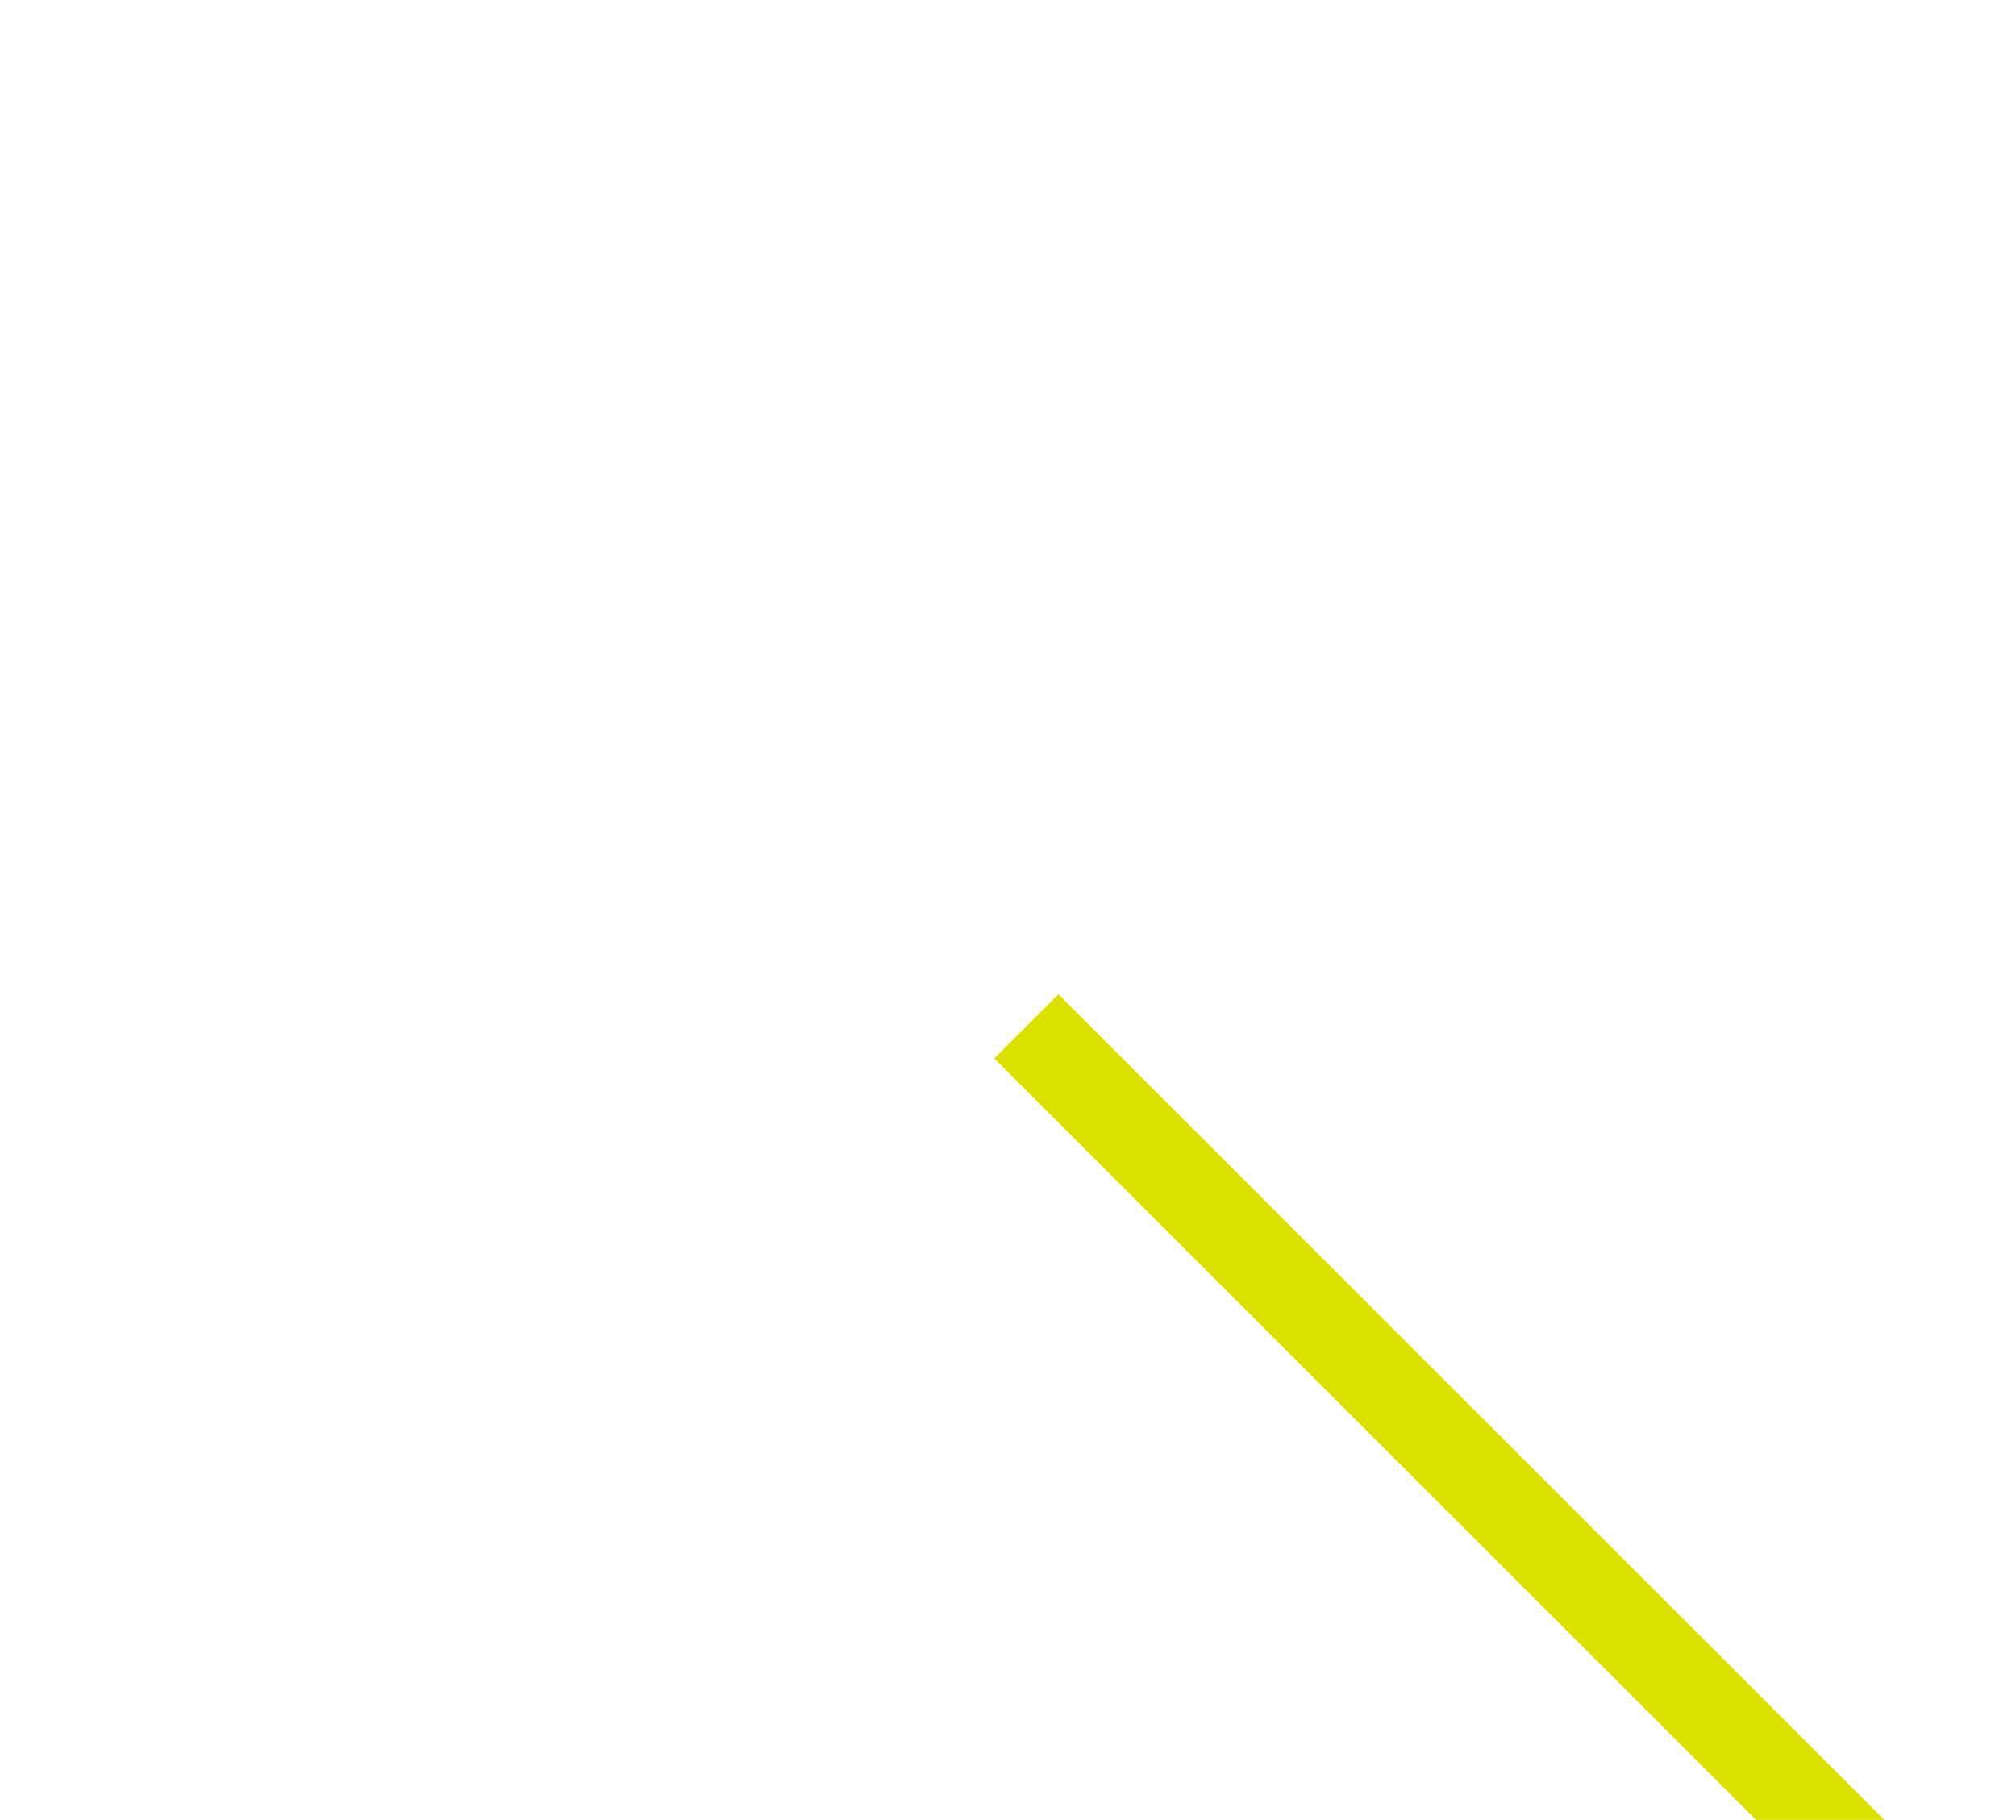 <?xml version="1.0" encoding="UTF-8"?>
<svg id="_レイヤー_2" data-name="レイヤー 2" xmlns="http://www.w3.org/2000/svg" xmlns:xlink="http://www.w3.org/1999/xlink" viewBox="0 0 66.65 60.17">
  <defs>
    <style>
      .cls-1 {
        stroke: #dae000;
        stroke-miterlimit: 10;
        stroke-width: 3px;
      }

      .cls-1, .cls-2 {
        fill: none;
      }

      .cls-2 {
        filter: url(#drop-shadow-1);
      }
    </style>
    <filter id="drop-shadow-1" filterUnits="userSpaceOnUse">
      <feOffset dx="32.87" dy="32.87"/>
      <feGaussianBlur result="blur" stdDeviation="32.87"/>
      <feFlood flood-color="#a688bd" flood-opacity=".1"/>
      <feComposite in2="blur" operator="in"/>
      <feComposite in="SourceGraphic"/>
    </filter>
  </defs>
  <g id="_メイン" data-name="メイン">
    <g class="cls-2">
      <path class="cls-1" d="m65.59,1.06l-32.26,32.26L1.06,1.06"/>
      <path class="cls-1" d="m53.05,38.33l-19.72,19.72-19.72-19.72"/>
    </g>
  </g>
</svg>